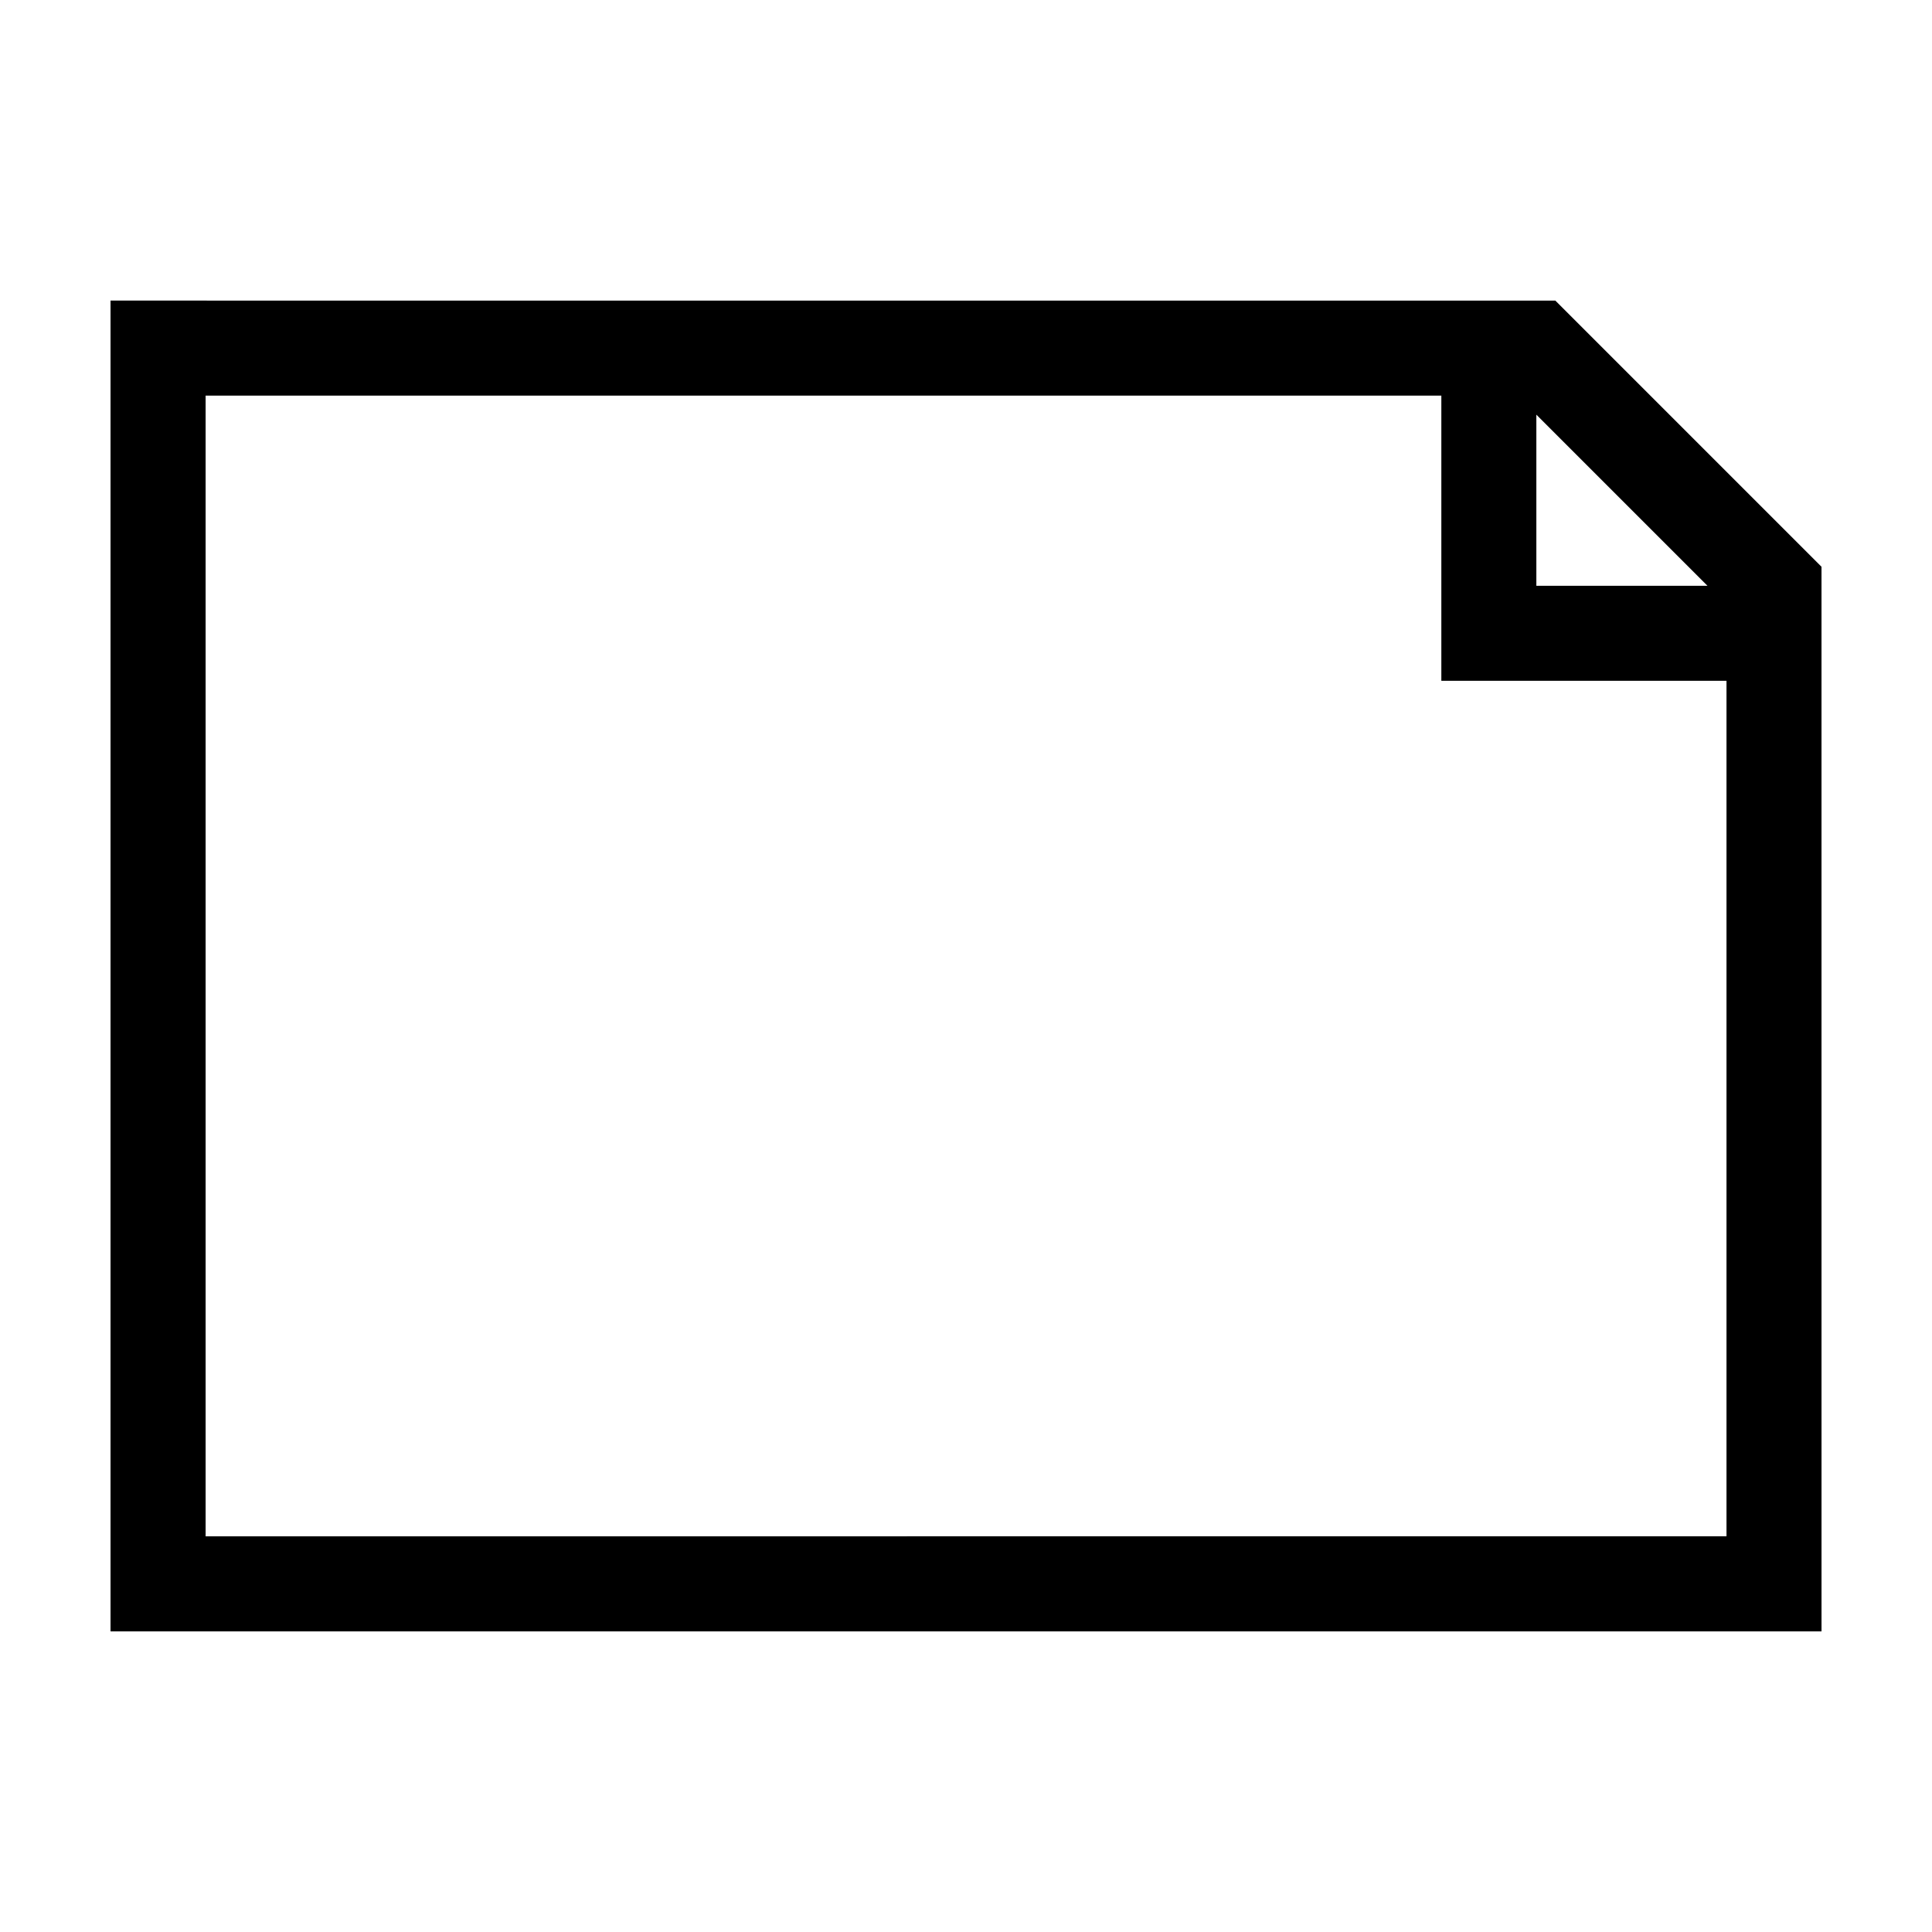 <?xml version="1.0" encoding="UTF-8"?>
<!-- Uploaded to: ICON Repo, www.iconrepo.com, Generator: ICON Repo Mixer Tools -->
<svg fill="#000000" width="800px" height="800px" version="1.1" viewBox="144 144 512 512" xmlns="http://www.w3.org/2000/svg">
 <path d="m173.29 223.66v352.67h453.43l-0.004-282.13-70.531-70.535zm377.86 30.23 45.344 45.344h-45.344zm-352.66 297.25v-302.29h327.48v75.57h75.57v226.71z"/>
</svg>